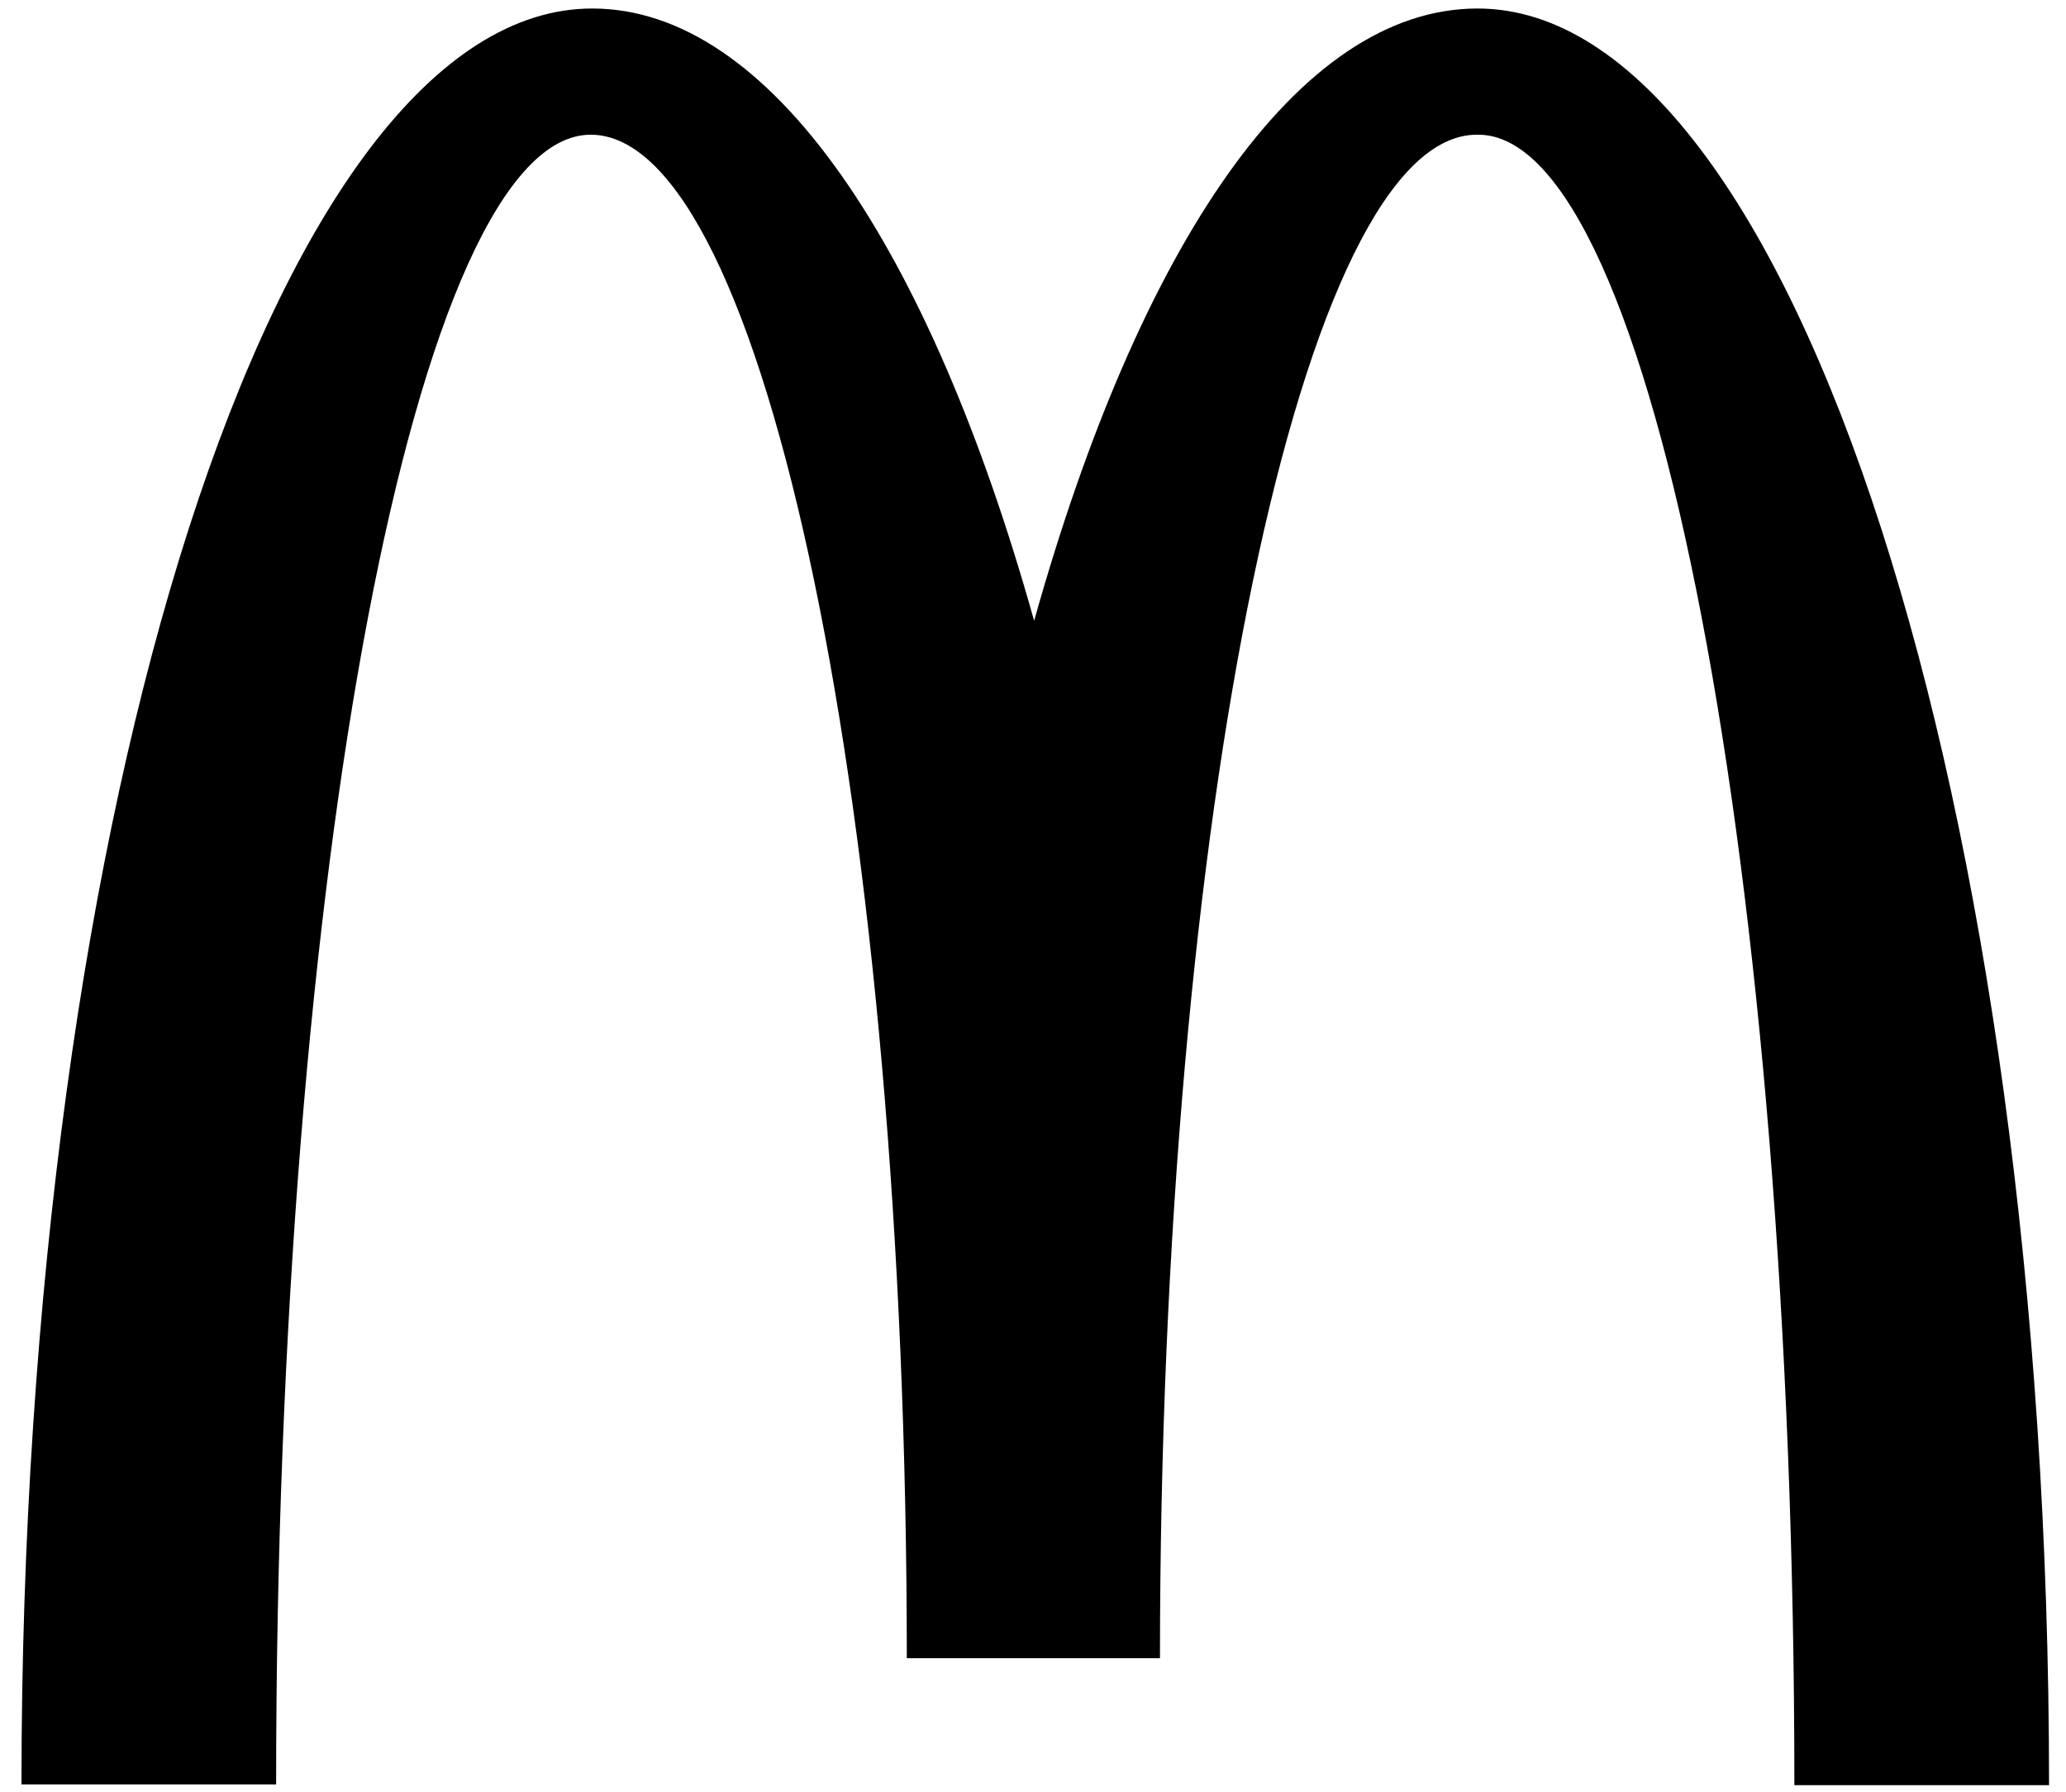 <svg width="173" height="150" viewBox="0 0 173 150" fill="none" xmlns="http://www.w3.org/2000/svg">
<path d="M123.788 11.278C138.401 11.278 150.255 73.102 150.255 149.454H171.58C171.58 67.253 150.067 0.712 123.725 0.712C108.672 0.712 95.376 20.649 86.595 51.97C77.814 20.649 64.517 0.712 49.59 0.712C23.248 0.712 1.798 67.19 1.798 149.391H23.122C23.122 73.039 34.851 11.278 49.465 11.278C64.079 11.278 75.933 68.385 75.933 138.825H97.132C97.132 68.385 109.049 11.278 123.662 11.278" fill="black"/>
</svg>
